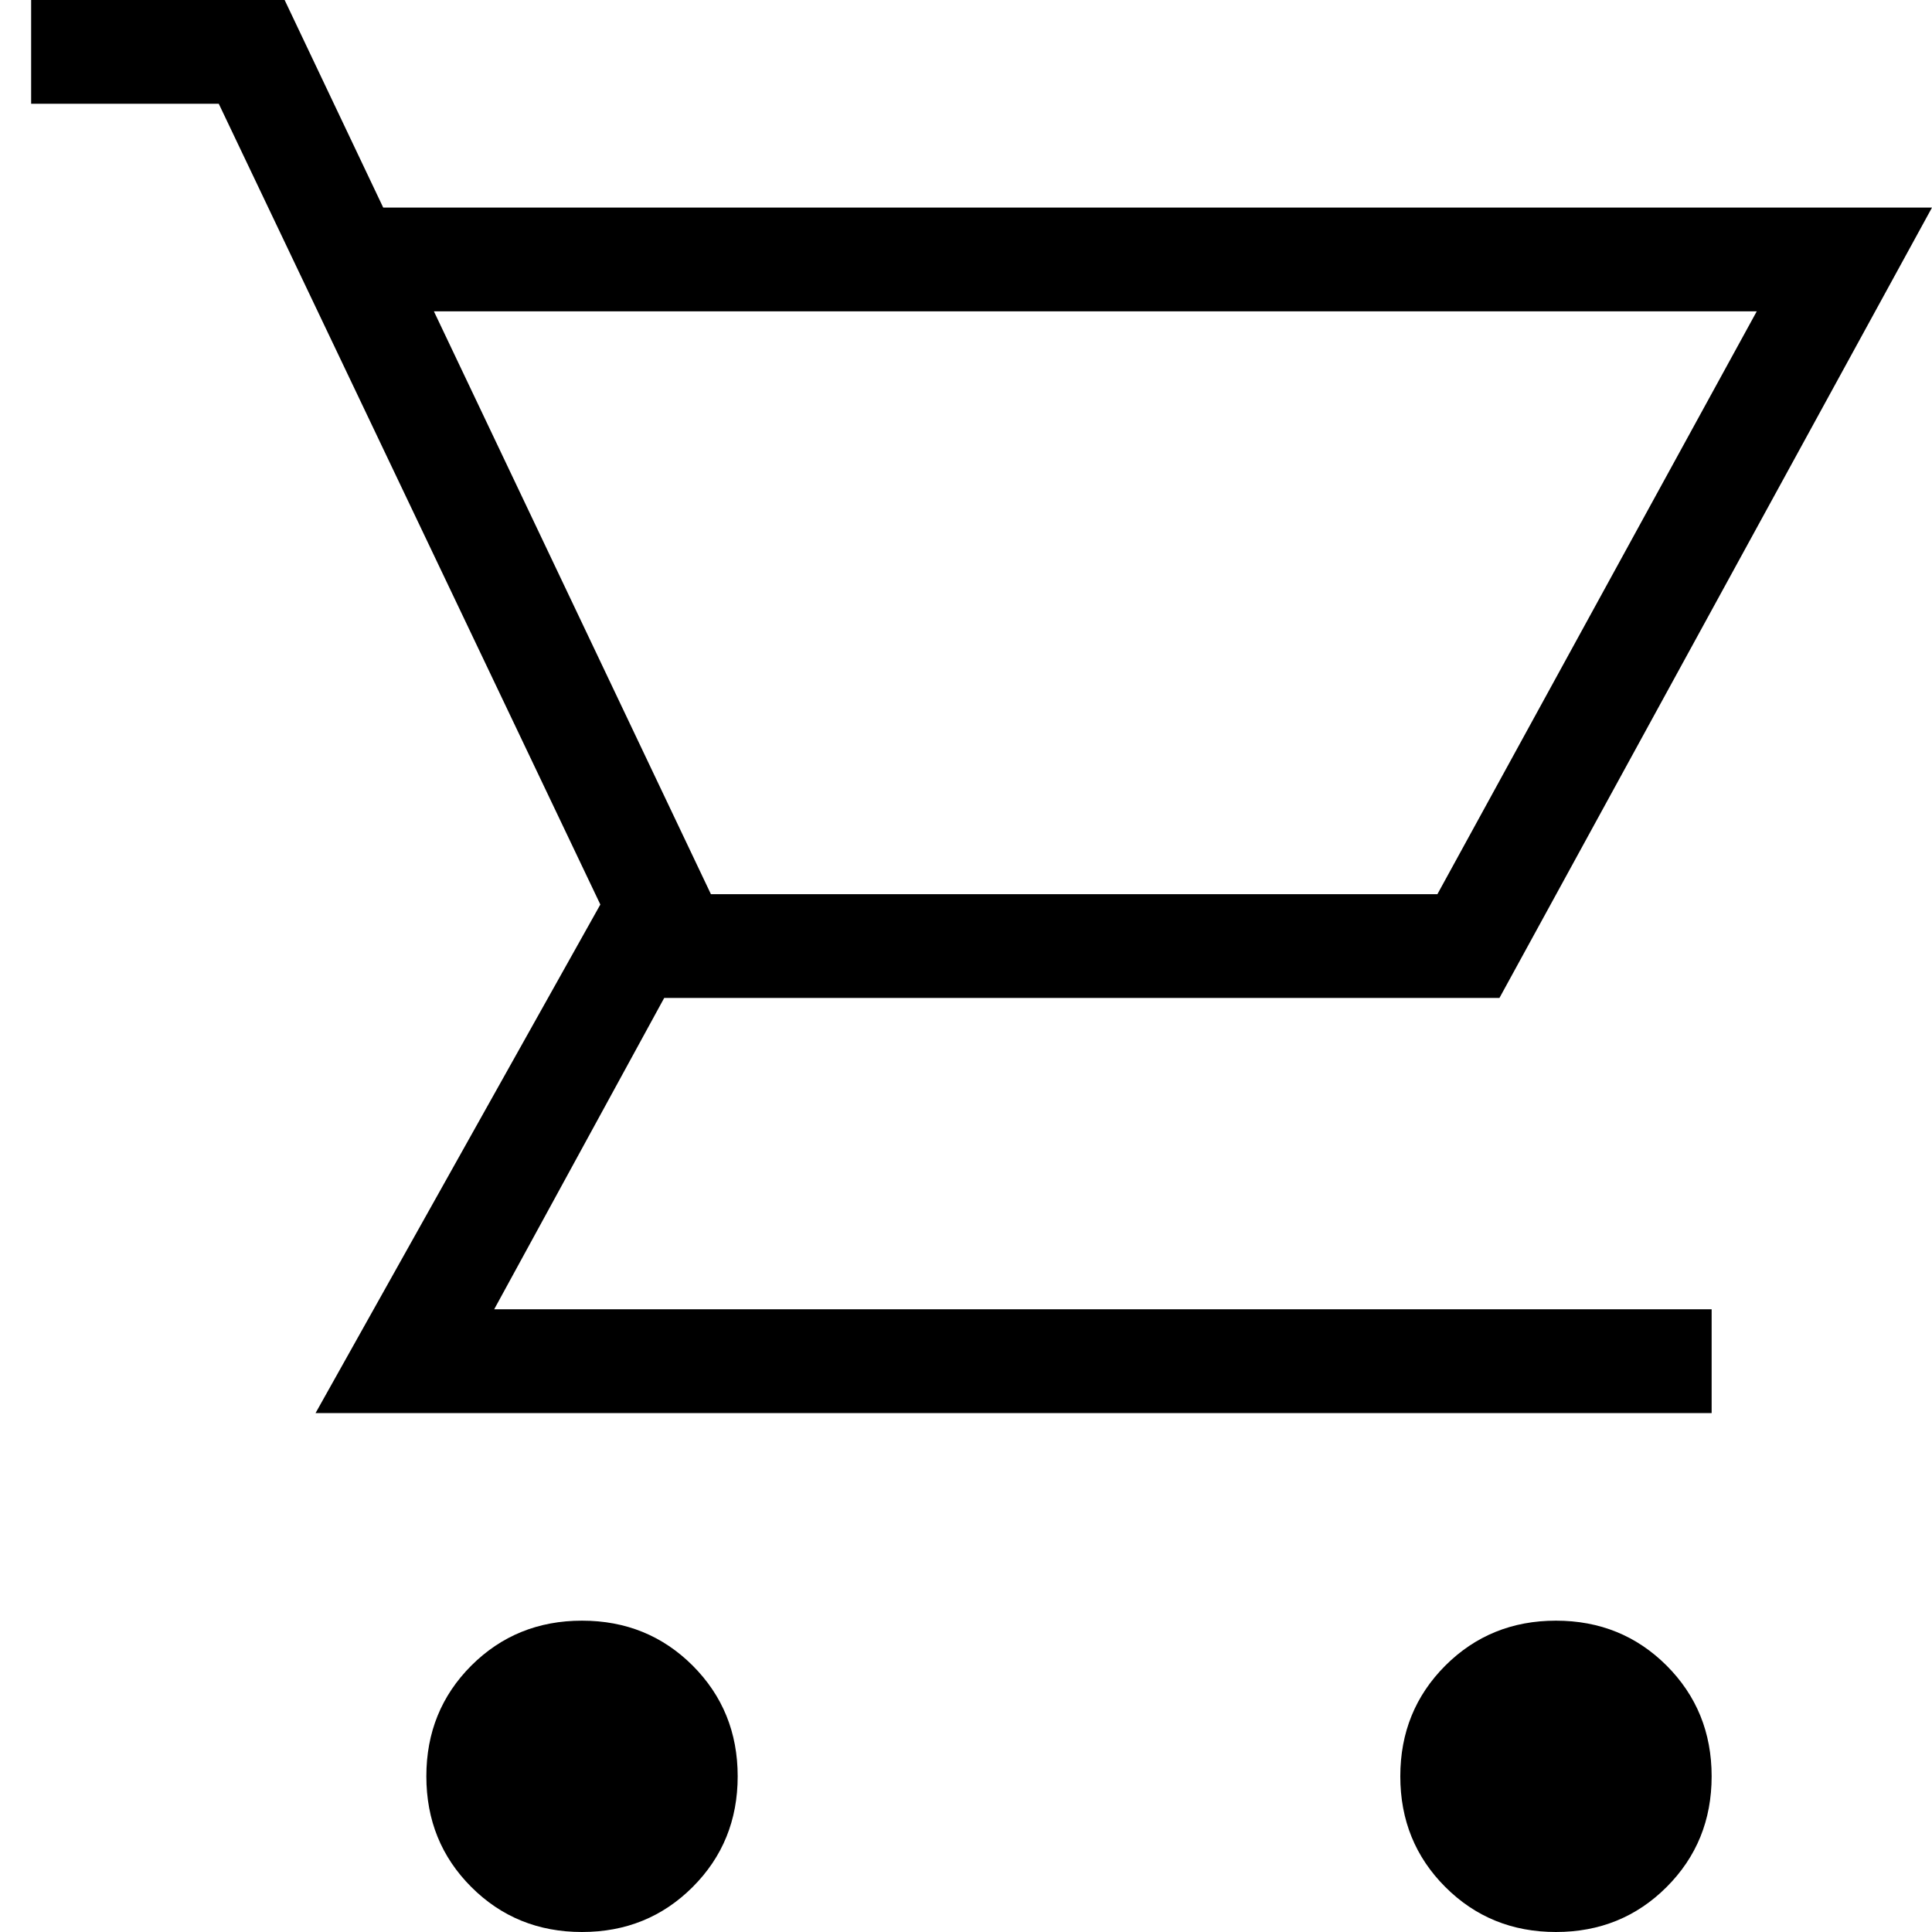 <svg width="34" height="34" viewBox="0 0 34 34" fill="none" xmlns="http://www.w3.org/2000/svg">
<path d="M10.242 34C9.472 34 8.822 33.736 8.294 33.208C7.766 32.68 7.503 32.031 7.503 31.26C7.503 30.49 7.766 29.841 8.294 29.312C8.822 28.785 9.472 28.521 10.242 28.521C11.013 28.521 11.662 28.785 12.19 29.312C12.718 29.841 12.982 30.49 12.982 31.26C12.982 32.031 12.718 32.68 12.19 33.208C11.662 33.736 11.013 34 10.242 34ZM27.382 34C26.612 34 25.963 33.736 25.435 33.208C24.907 32.68 24.643 32.031 24.643 31.26C24.643 30.49 24.907 29.841 25.435 29.312C25.963 28.785 26.612 28.521 27.382 28.521C28.153 28.521 28.802 28.785 29.33 29.312C29.858 29.841 30.122 30.49 30.122 31.26C30.122 32.031 29.858 32.68 29.33 33.208C28.802 33.736 28.153 34 27.382 34ZM7.636 5.479L12.511 15.736H25.296L30.916 5.479H7.636ZM6.744 3.653H34L26.388 17.562H11.689L8.697 23.041H30.122V24.868H5.553L10.565 15.918L3.85 1.826H0.548V0H5.009L6.744 3.653Z" fill="black"/>
</svg>
